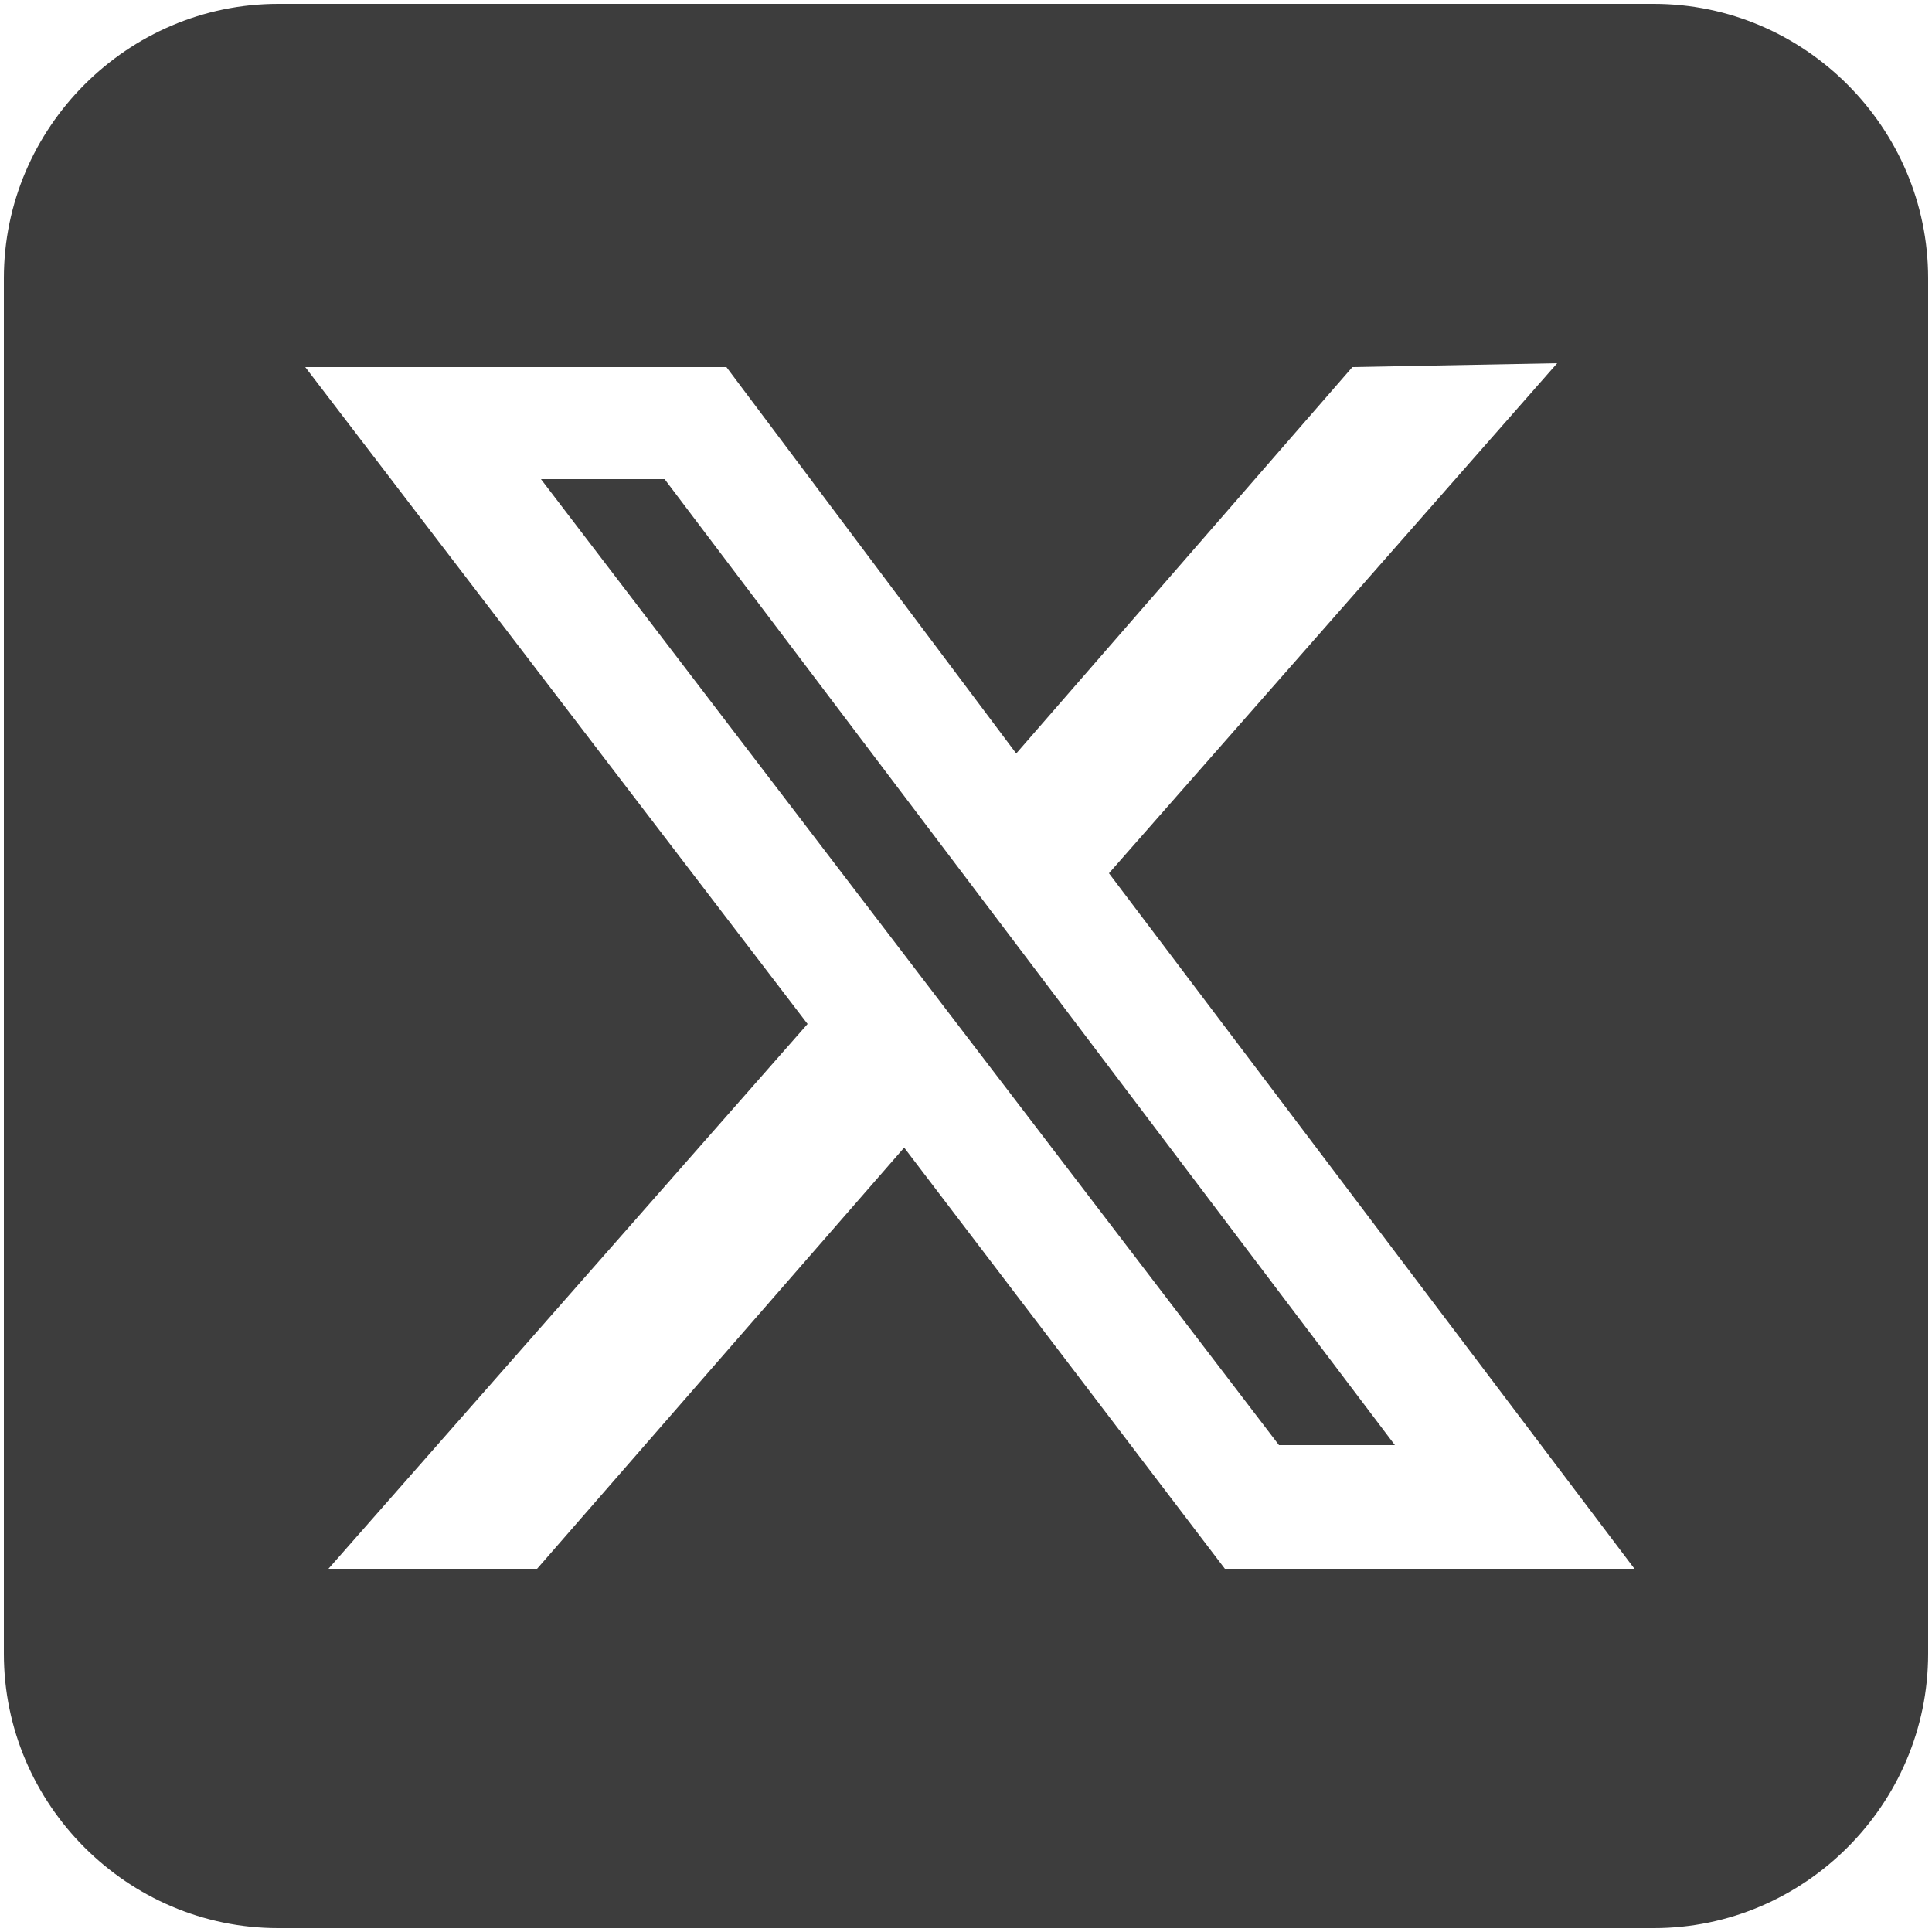 <?xml version="1.0" encoding="utf-8"?>
<!-- Generator: Adobe Illustrator 27.8.1, SVG Export Plug-In . SVG Version: 6.00 Build 0)  -->
<svg version="1.1" id="Layer_1" xmlns="http://www.w3.org/2000/svg" xmlns:xlink="http://www.w3.org/1999/xlink" x="0px" y="0px"
	 viewBox="0 0 50 50" style="enable-background:new 0 0 50 50;" xml:space="preserve">
<style type="text/css">
	.st0{fill:#3D3D3D;}
</style>
<path class="st0" d="M7.2,0.1c-3.9,0-7.1,3.2-7.1,7.1v35.6c0,3.9,3.2,7.1,7.1,7.1h35.6c3.9,0,7.1-3.2,7.1-7.1V7.2
	c0-3.9-3.2-7.1-7.1-7.1L7.2,0.1L7.2,0.1z M40.3,9.4L28.7,22.6l13.6,18H31.7l-8.3-10.9l-9.5,10.9H8.5l12.4-14.1l-13-17h10.9l7.5,10
	l8.7-10L40.3,9.4L40.3,9.4z M36.1,37.4l-18.9-25H14l19.1,25L36.1,37.4L36.1,37.4z"/>
</svg>

